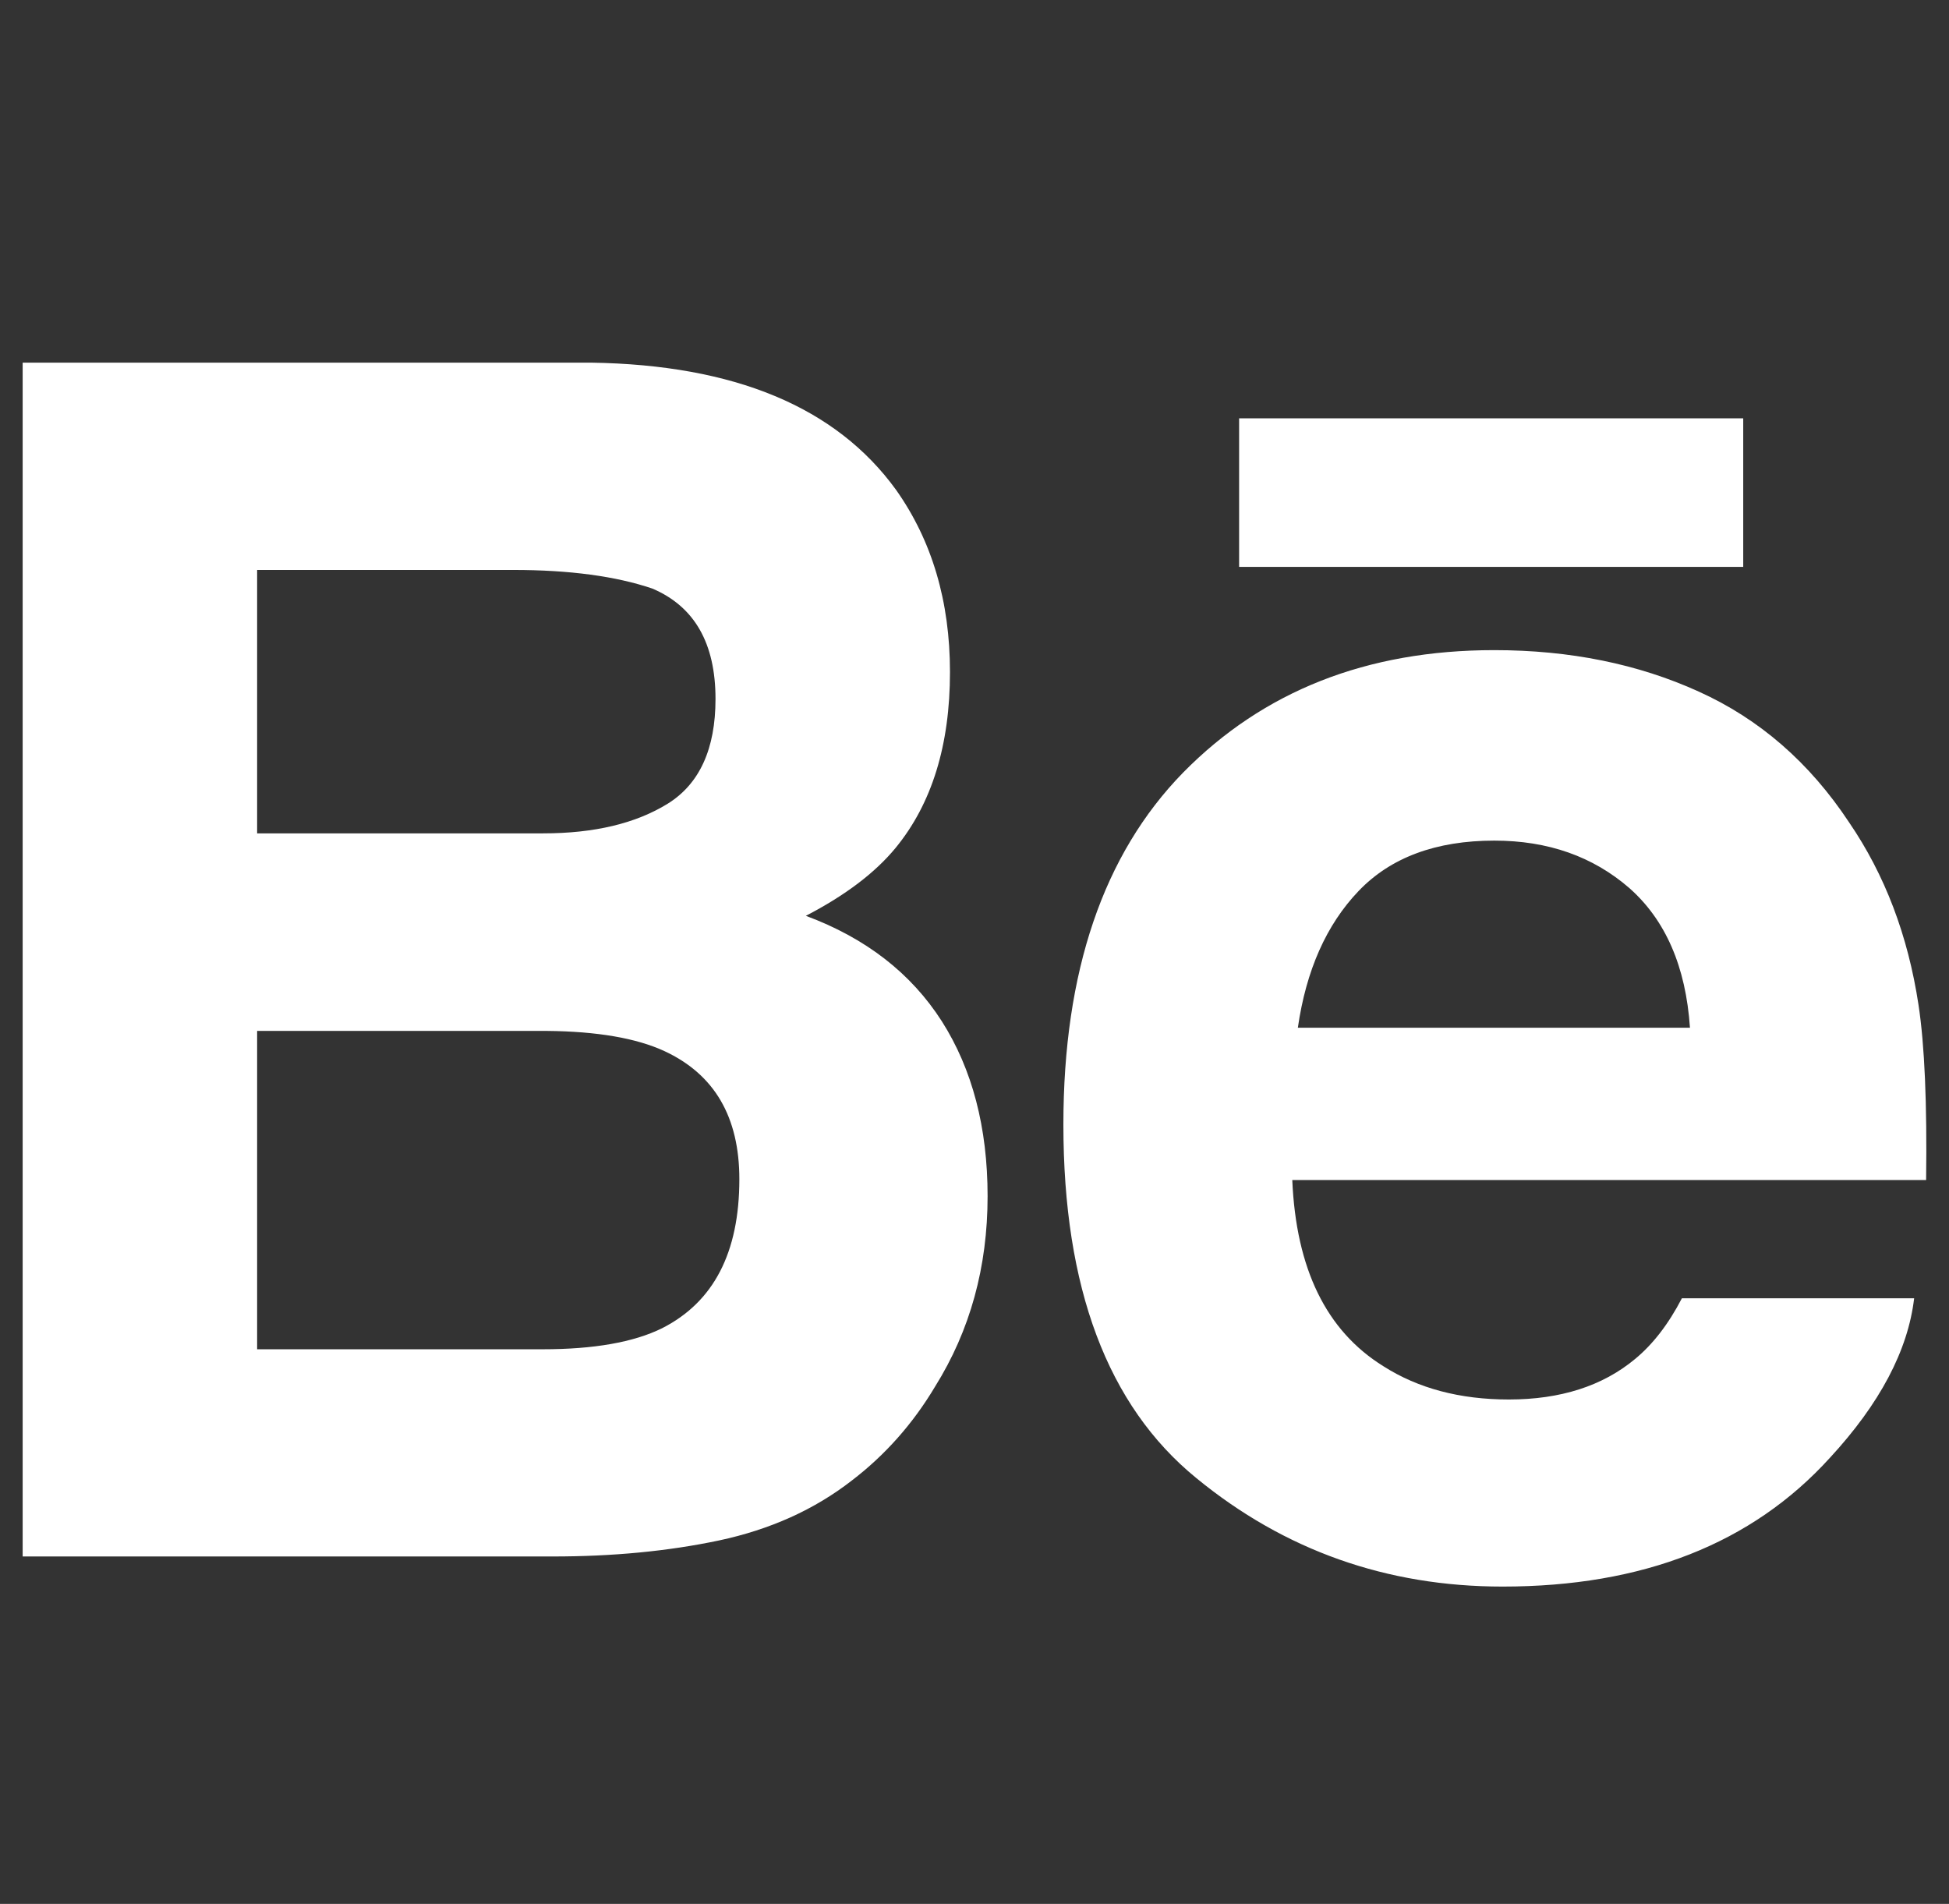 <?xml version="1.0" encoding="UTF-8"?> <svg xmlns="http://www.w3.org/2000/svg" width="43" height="42" viewBox="0 0 43 42" fill="none"><rect x="0" y="0" width="43" height="42" fill="#333333" stroke="none"/> <g clip-path="url(#clip0_45_541)"> <path fill-rule="evenodd" clip-rule="evenodd" d="M27.338 12.505H38.46V9.228H27.338V12.505ZM29.973 19.657C29.264 20.399 28.817 21.404 28.634 22.672H37.285C37.193 21.318 36.744 20.296 35.949 19.592C35.144 18.893 34.153 18.544 32.968 18.544C31.684 18.544 30.681 18.915 29.973 19.657ZM37.48 15.257C38.821 15.863 39.925 16.825 40.794 18.139C41.586 19.296 42.095 20.639 42.327 22.165C42.463 23.057 42.517 24.35 42.495 26.032H28.511C28.595 27.984 29.256 29.354 30.521 30.139C31.286 30.627 32.208 30.873 33.289 30.873C34.428 30.873 35.358 30.575 36.072 29.981C36.465 29.658 36.81 29.212 37.107 28.64H42.231C42.095 29.793 41.473 30.968 40.371 32.161C38.653 34.053 36.245 35 33.151 35C30.595 35 28.34 34.203 26.392 32.605C24.434 31.008 23.461 28.407 23.461 24.809C23.461 21.434 24.342 18.845 26.103 17.043C27.869 15.247 30.153 14.342 32.966 14.342C34.637 14.342 36.141 14.648 37.48 15.257ZM5.673 22.742V29.765H11.976C13.101 29.765 13.981 29.61 14.605 29.302C15.744 28.726 16.312 27.633 16.312 26.014C16.312 24.641 15.764 23.701 14.66 23.188C14.042 22.902 13.176 22.752 12.064 22.742H5.673ZM5.673 12.573V18.384H11.985C13.109 18.384 14.025 18.166 14.731 17.73C15.433 17.294 15.786 16.522 15.786 15.42C15.786 14.189 15.322 13.38 14.393 12.984C13.588 12.711 12.566 12.573 11.323 12.573H5.673ZM19.769 10.806C20.562 11.927 20.959 13.265 20.959 14.826C20.959 16.432 20.562 17.727 19.759 18.705C19.31 19.251 18.65 19.752 17.779 20.203C19.102 20.694 20.1 21.469 20.779 22.529C21.451 23.586 21.789 24.874 21.789 26.388C21.789 27.949 21.404 29.349 20.631 30.587C20.142 31.407 19.529 32.098 18.794 32.66C17.966 33.304 16.991 33.742 15.862 33.983C14.734 34.221 13.514 34.336 12.195 34.336H0.5V8H13.042C16.208 8.048 18.448 8.982 19.769 10.806Z" fill="white"></path> </g> <defs> <clipPath id="clip0_45_541"> <rect width="42" height="42" fill="white" transform="translate(0.5)"></rect> </clipPath> </defs> </svg> 